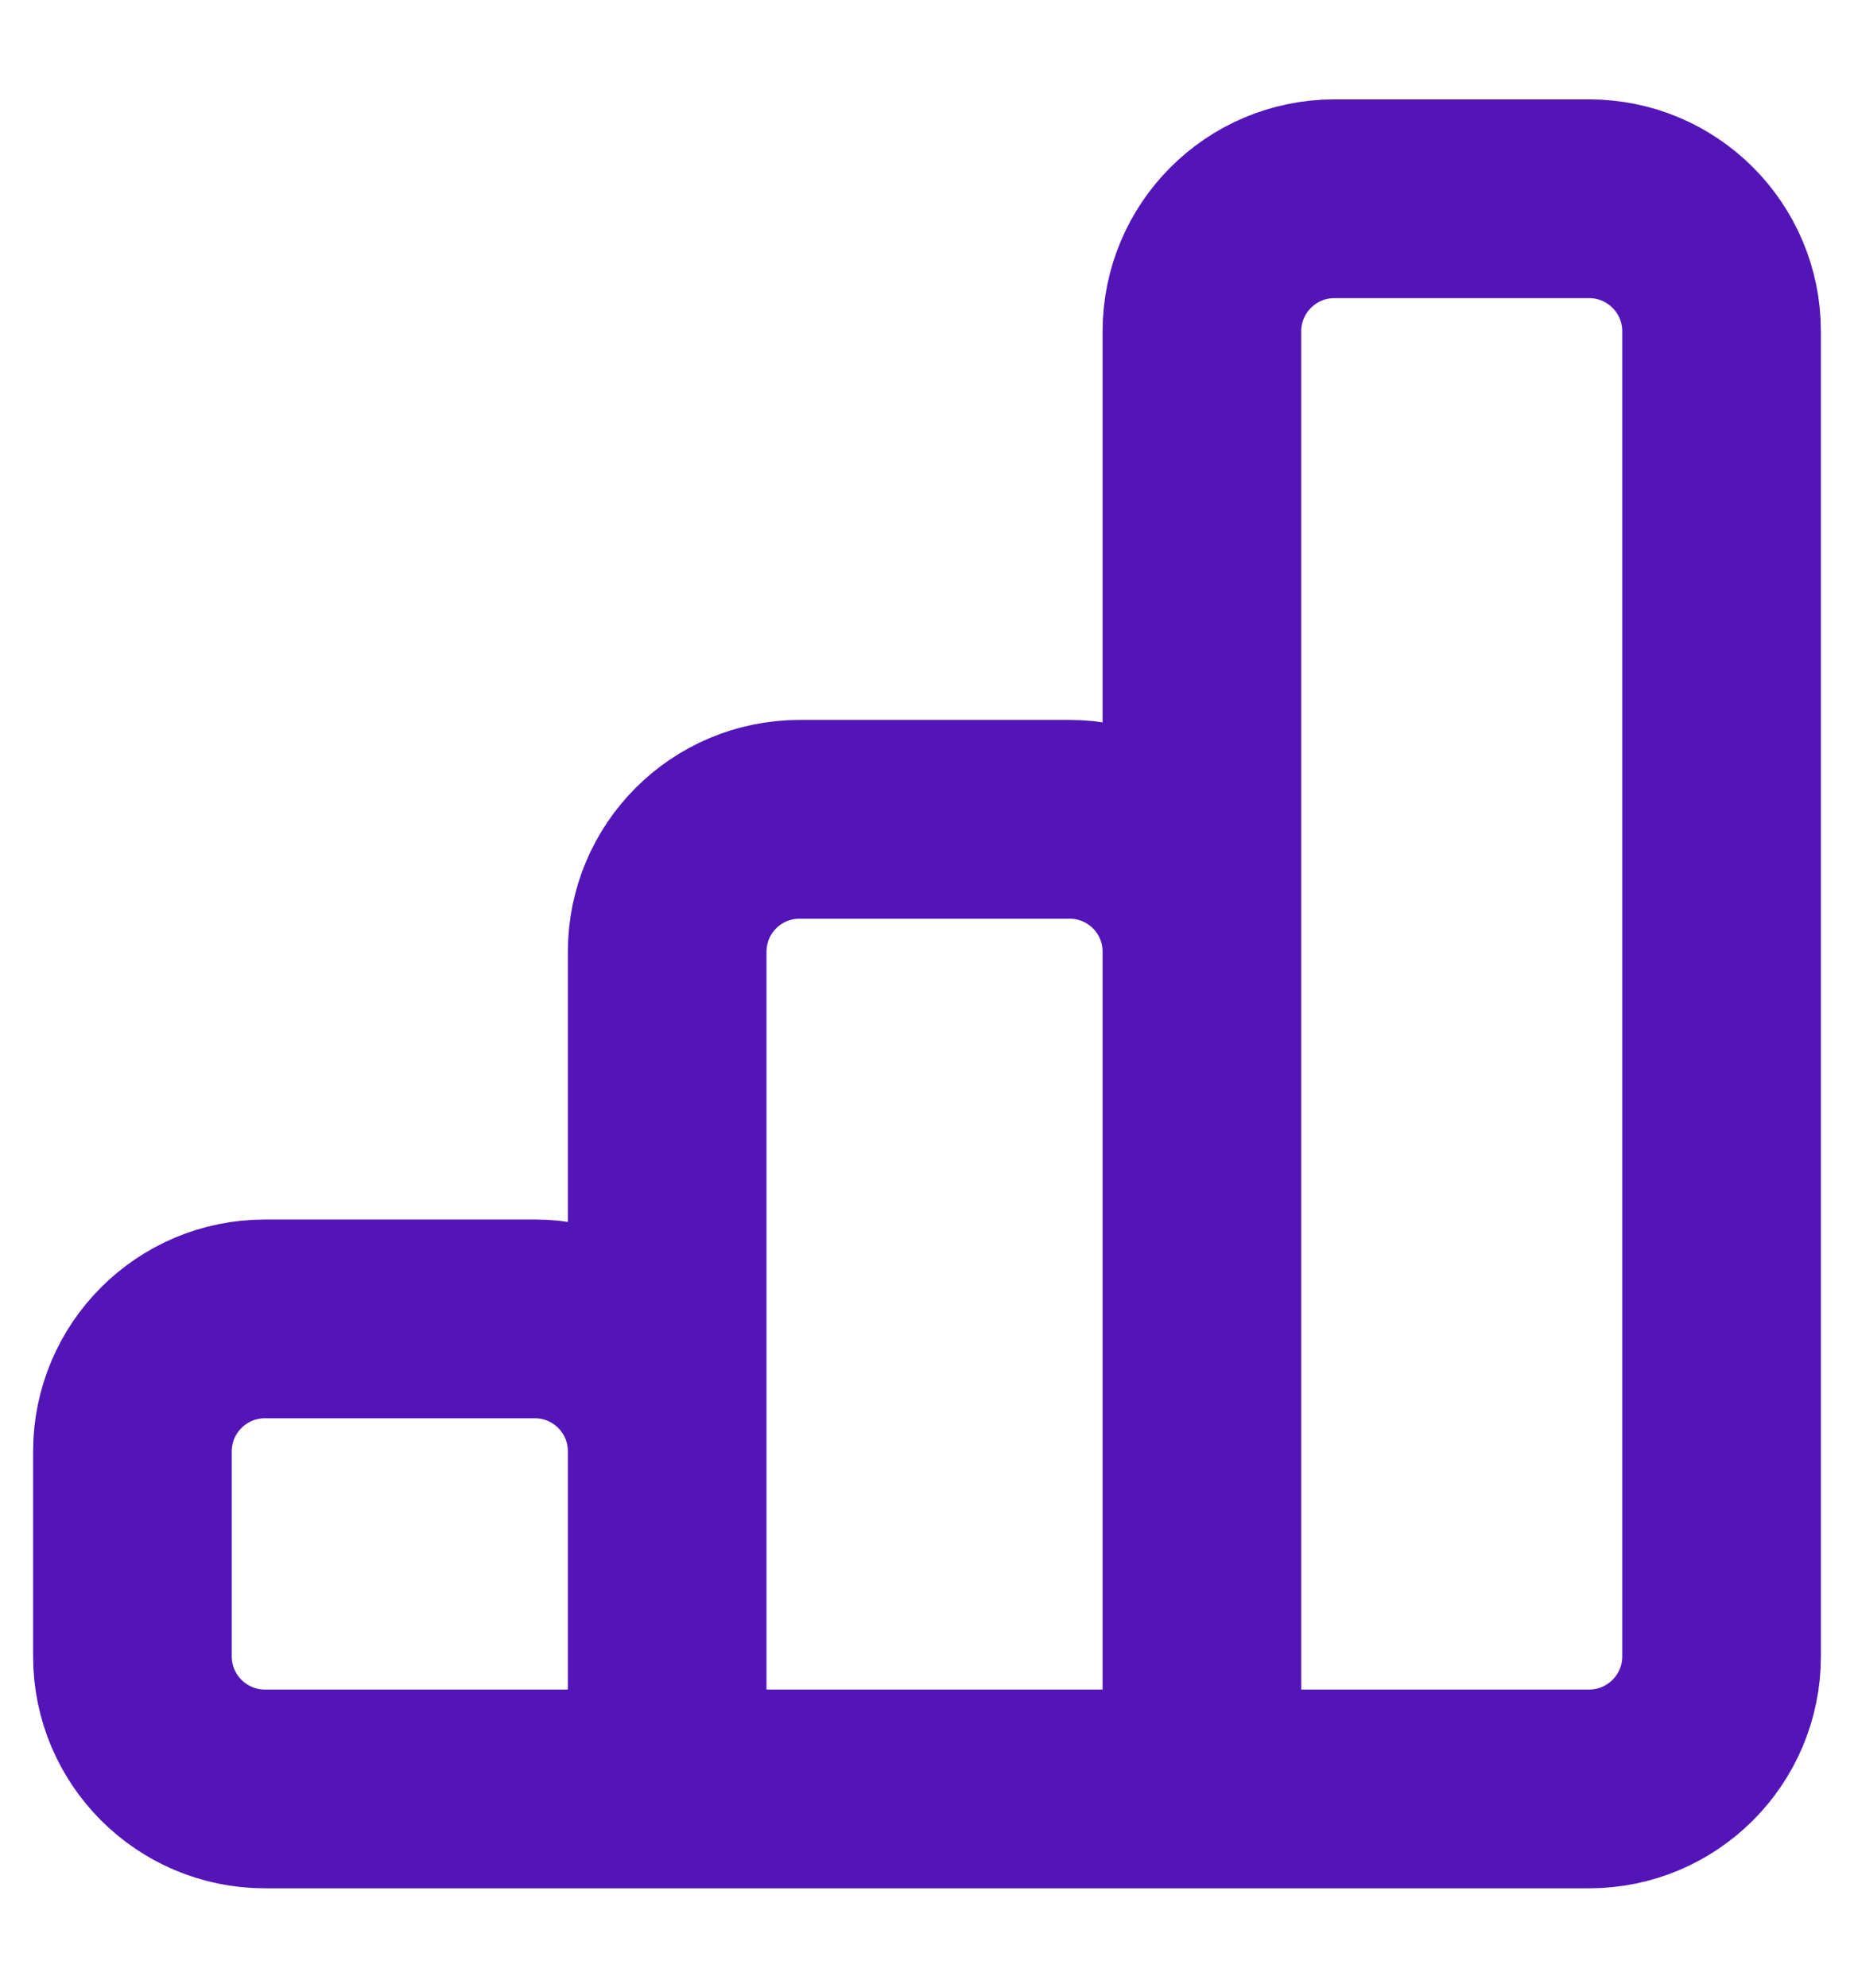 <svg width="14" height="15" viewBox="0 0 14 15" fill="none" xmlns="http://www.w3.org/2000/svg">
<path d="M5.038 13.5V7.183C5.038 6.63 5.485 6.183 6.038 6.183H8.076C8.629 6.183 9.076 6.63 9.076 7.183V13.5M5.038 13.5L5.038 10.954C5.039 10.401 4.591 9.953 4.038 9.953H2C1.448 9.953 1 10.401 1 10.953V12.5C1 13.052 1.448 13.5 2 13.5H5.038ZM5.038 13.5H9.076M9.076 13.5V2.5C9.076 1.948 9.524 1.5 10.076 1.5H12C12.552 1.5 13 1.948 13 2.5V12.5C13 13.052 12.552 13.5 12 13.5H9.076Z" stroke="#5315B8" stroke-width="1.5" stroke-linecap="round" stroke-linejoin="round"/>
</svg>
